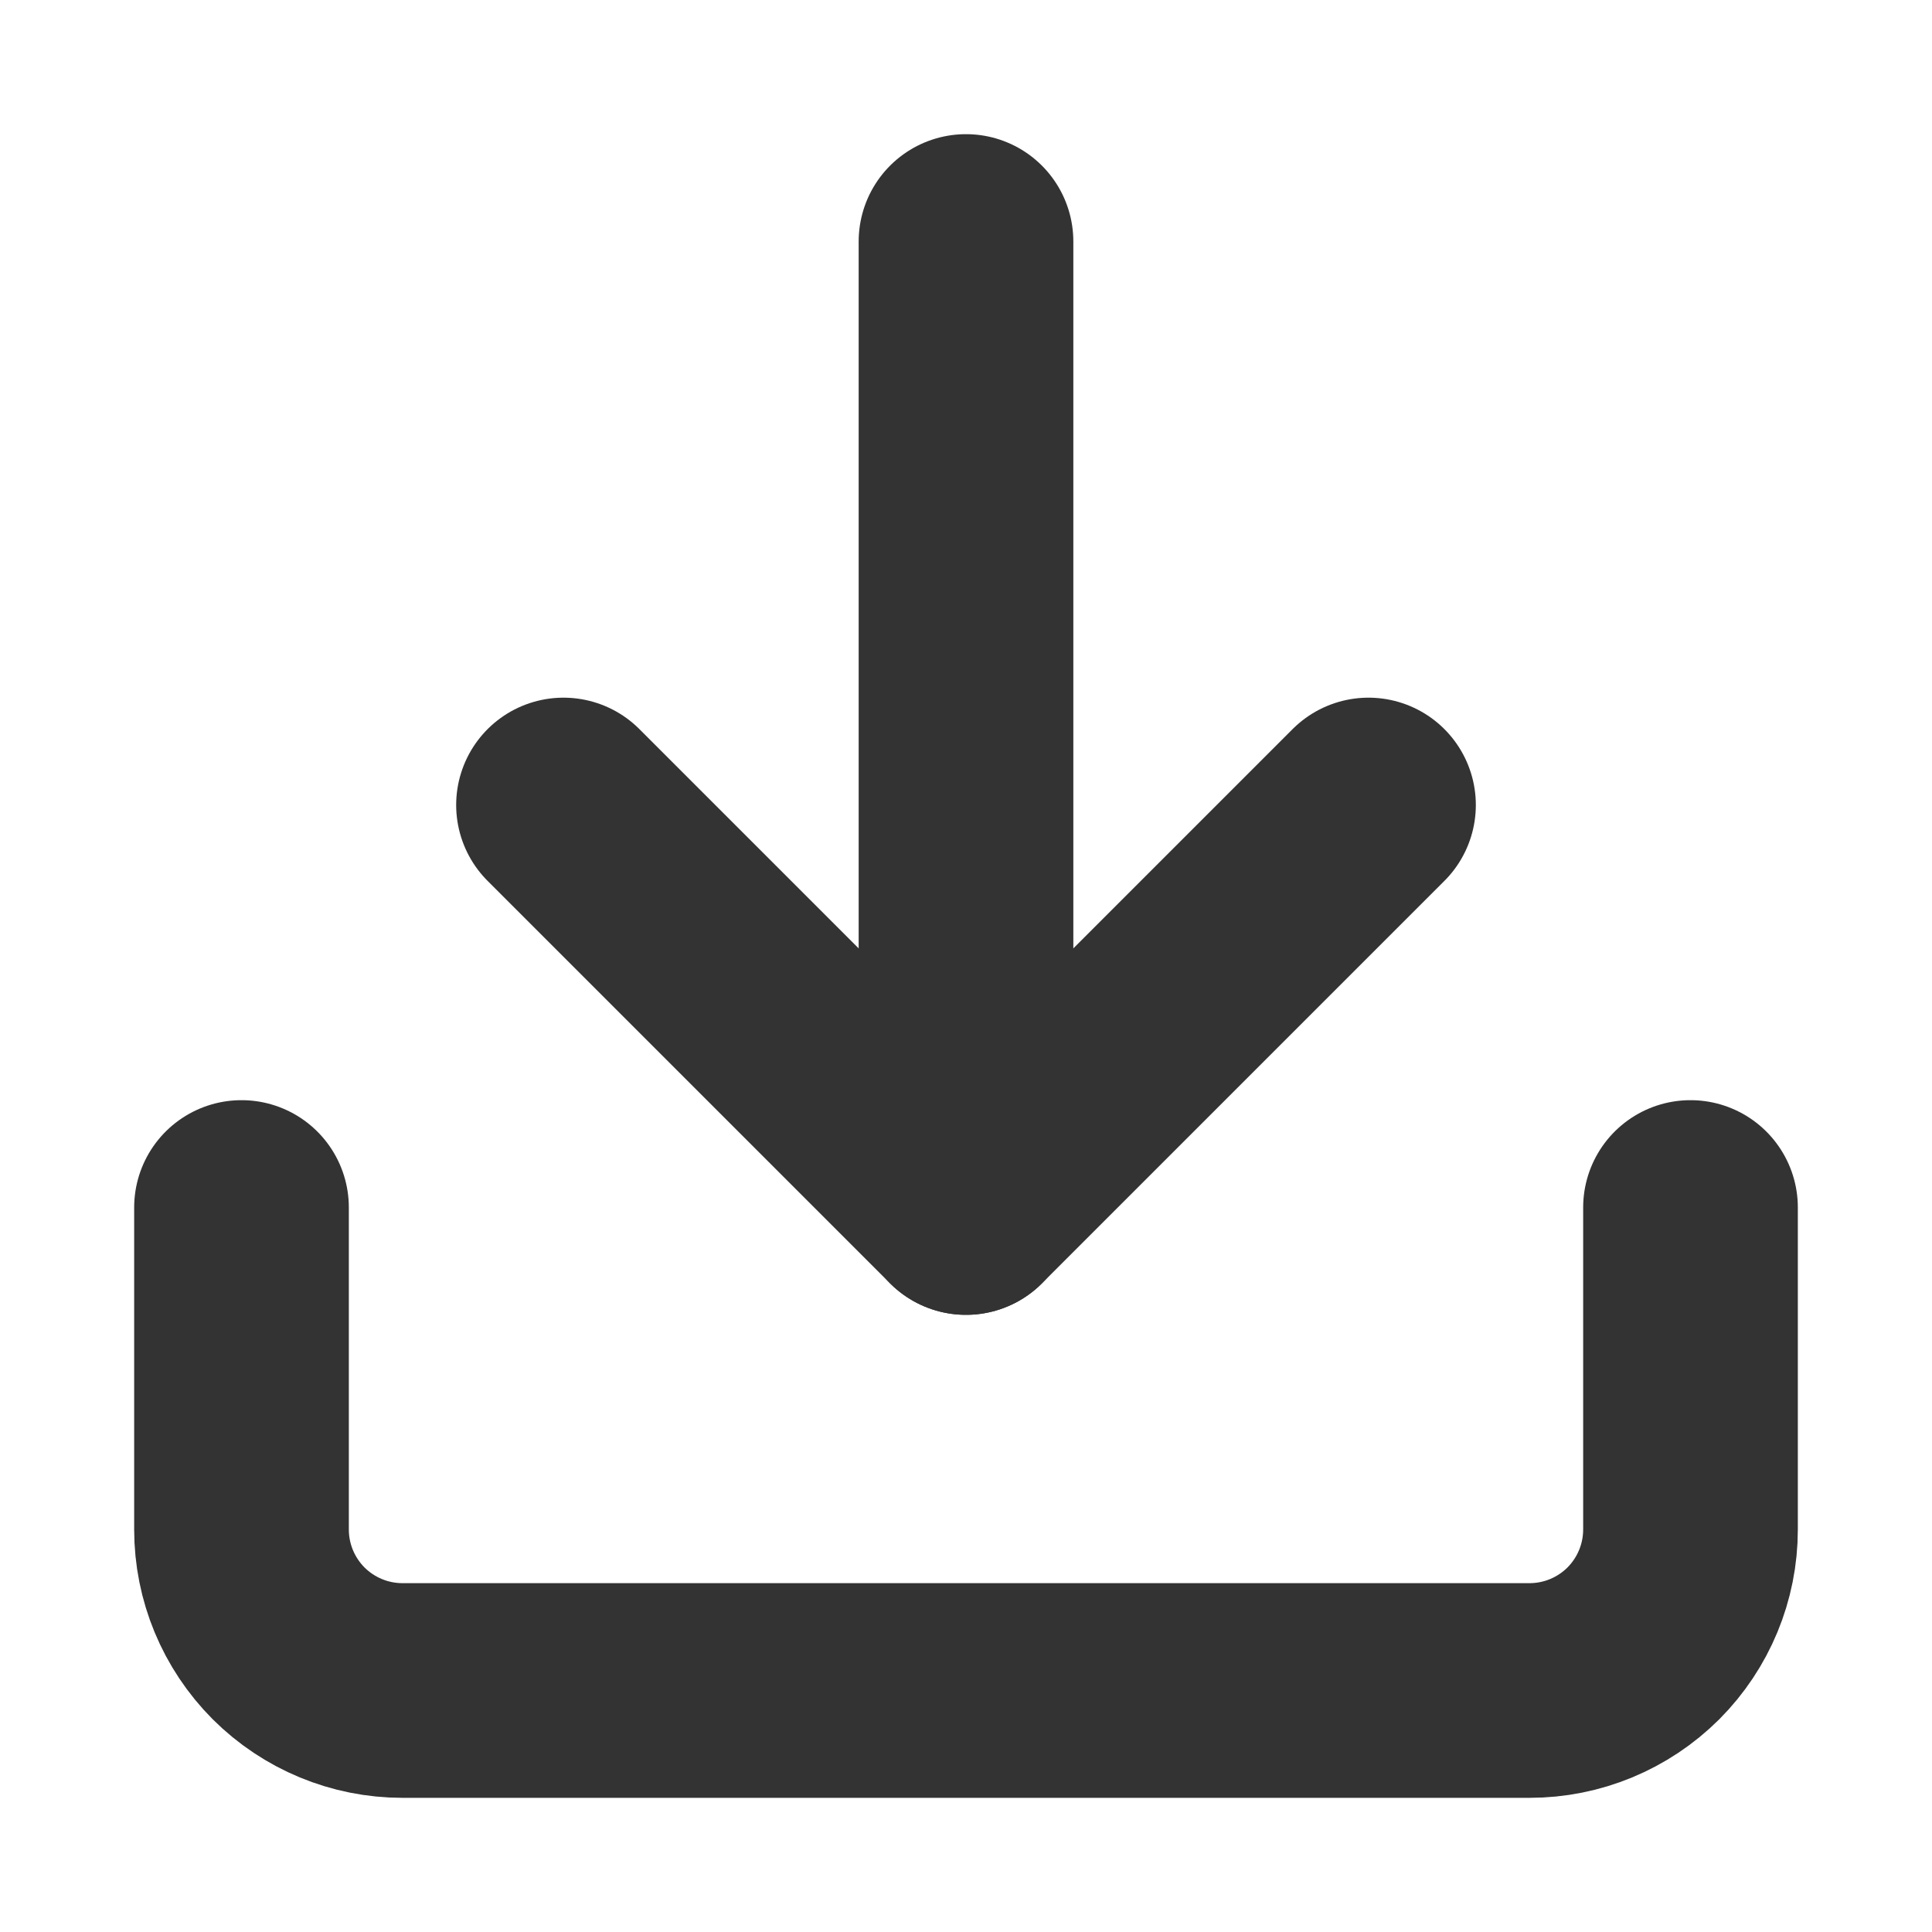 <?xml version="1.0" encoding="UTF-8"?> <svg xmlns="http://www.w3.org/2000/svg" viewBox="0 0 18.00 18.00" data-guides="{&quot;vertical&quot;:[],&quot;horizontal&quot;:[]}"><path fill="none" stroke="#333333" fill-opacity="1" stroke-width="2" stroke-opacity="1" stroke-linecap="round" stroke-linejoin="round" id="tSvg1567a143ca5" title="Path 1" d="M15.75 11.25C15.75 12.25 15.75 13.25 15.75 14.25C15.75 14.648 15.592 15.029 15.311 15.311C15.029 15.592 14.648 15.75 14.25 15.75C10.75 15.75 7.25 15.75 3.75 15.75C3.352 15.75 2.971 15.592 2.689 15.311C2.408 15.029 2.25 14.648 2.25 14.25C2.25 13.25 2.25 12.25 2.25 11.25"></path><path fill="none" stroke="#333333" fill-opacity="1" stroke-width="2" stroke-opacity="1" stroke-linecap="round" stroke-linejoin="round" id="tSvg79bf4f903a" title="Path 2" d="M5.25 7.5C6.5 8.75 7.75 10 9 11.25C10.25 10 11.5 8.75 12.75 7.5"></path><path fill="none" stroke="#333333" fill-opacity="1" stroke-width="2" stroke-opacity="1" stroke-linecap="round" stroke-linejoin="round" id="tSvg2f500fa154" title="Path 3" d="M9 11.25C9 8.25 9 5.25 9 2.25"></path><defs></defs></svg> 